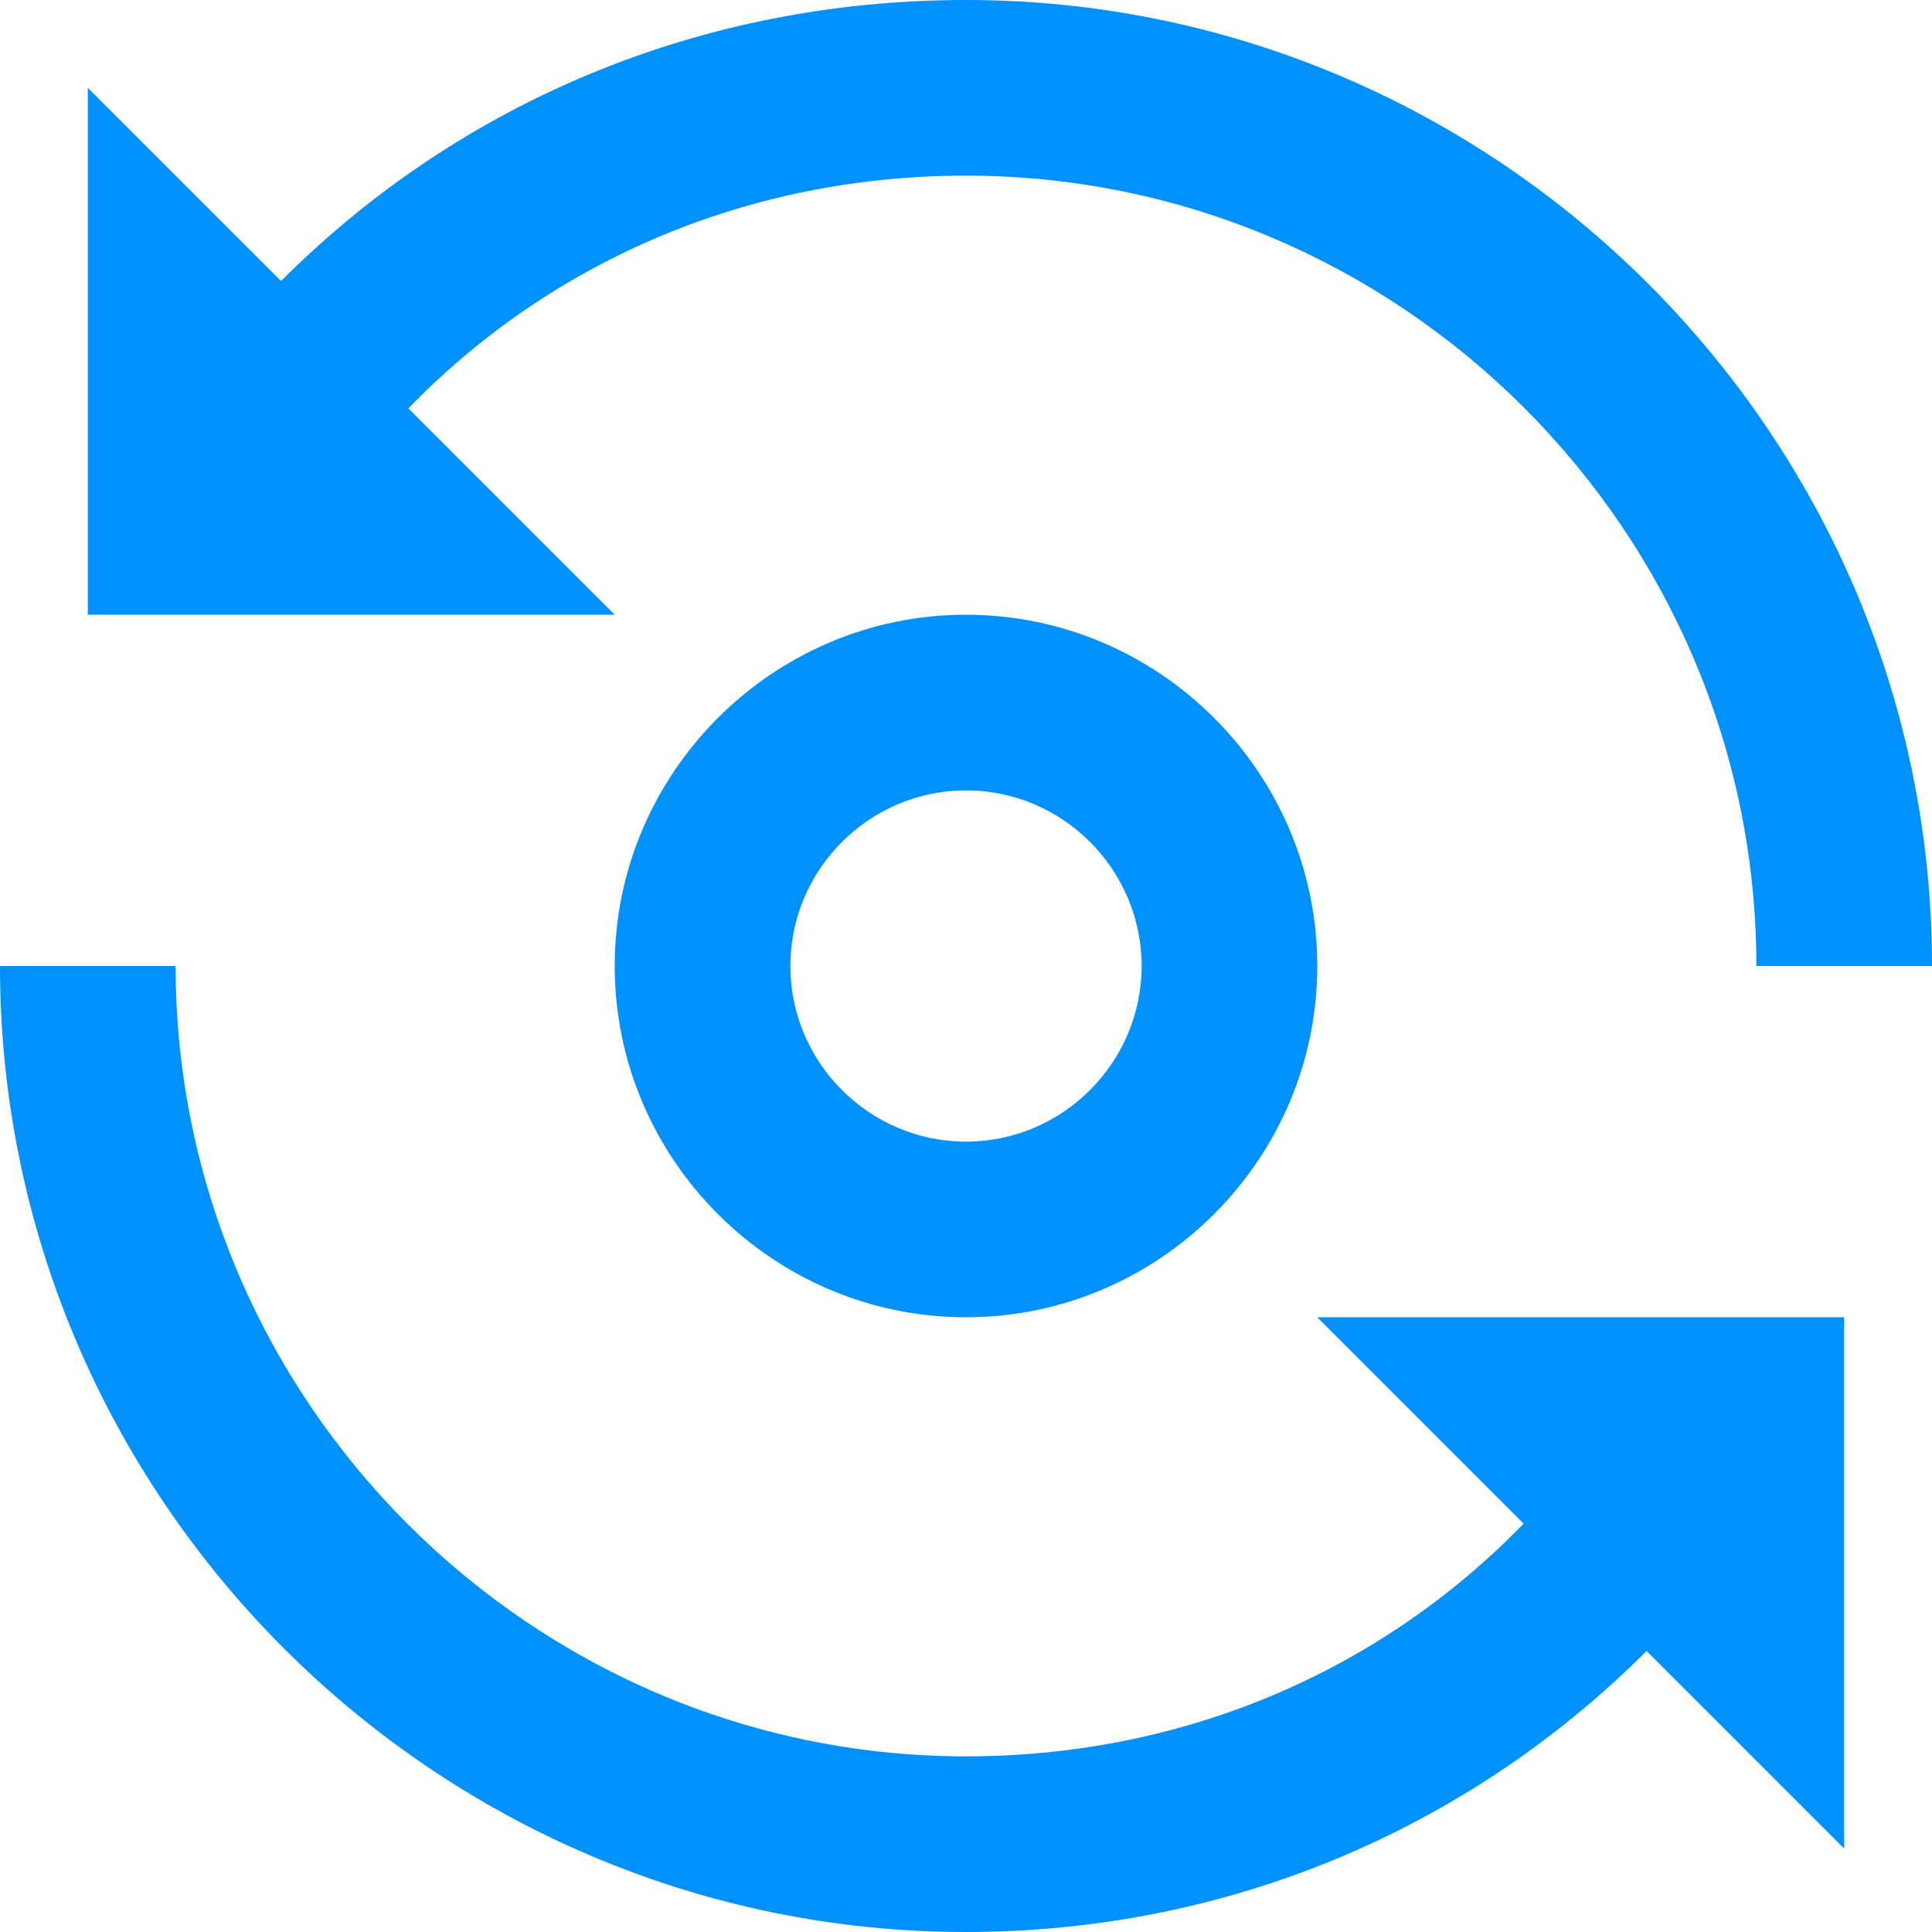 <?xml version="1.0" encoding="UTF-8"?>
<svg width="44px" height="44px" viewBox="0 0 44 44" version="1.1" xmlns="http://www.w3.org/2000/svg" xmlns:xlink="http://www.w3.org/1999/xlink">
    <title>多开同步器icon</title>
    <g id="页面-1" stroke="none" stroke-width="1" fill="none" fill-rule="evenodd">
        <g id="特性介绍_多开同步器" transform="translate(-360, -180)" fill="#0091FF">
            <g id="首屏">
                <g id="多开同步器icon" transform="translate(360, 180)">
                    <path d="M9.3,9.3 C12.6,5.9 17.1,4 22,4 C31.9,4 40,12.1 40,22 L44,22 C44,9.9 34.1,0 22,0 C16,0 10.5,2.3 6.4,6.4 L2,2 L2,14 L14,14 L9.3,9.3 Z M34.7,34.7 C31.4,38.1 26.9,40 22,40 C12.1,40 4,31.9 4,22 L0,22 C0,34.1 9.9,44 22,44 C27.9,44 33.4,41.7 37.5,37.6 L42,42.1 L42,30 L30,30 L34.7,34.7 Z M14,22 C14,26.4 17.6,30 22,30 C26.4,30 30,26.4 30,22 C30,17.6 26.4,14 22,14 C17.6,14 14,17.6 14,22 Z M26,22 C26,24.2 24.2,26 22,26 C19.8,26 18,24.2 18,22 C18,19.8 19.8,18 22,18 C24.2,18 26,19.8 26,22 Z" id="形状"></path>
                </g>
            </g>
        </g>
    </g>
</svg>